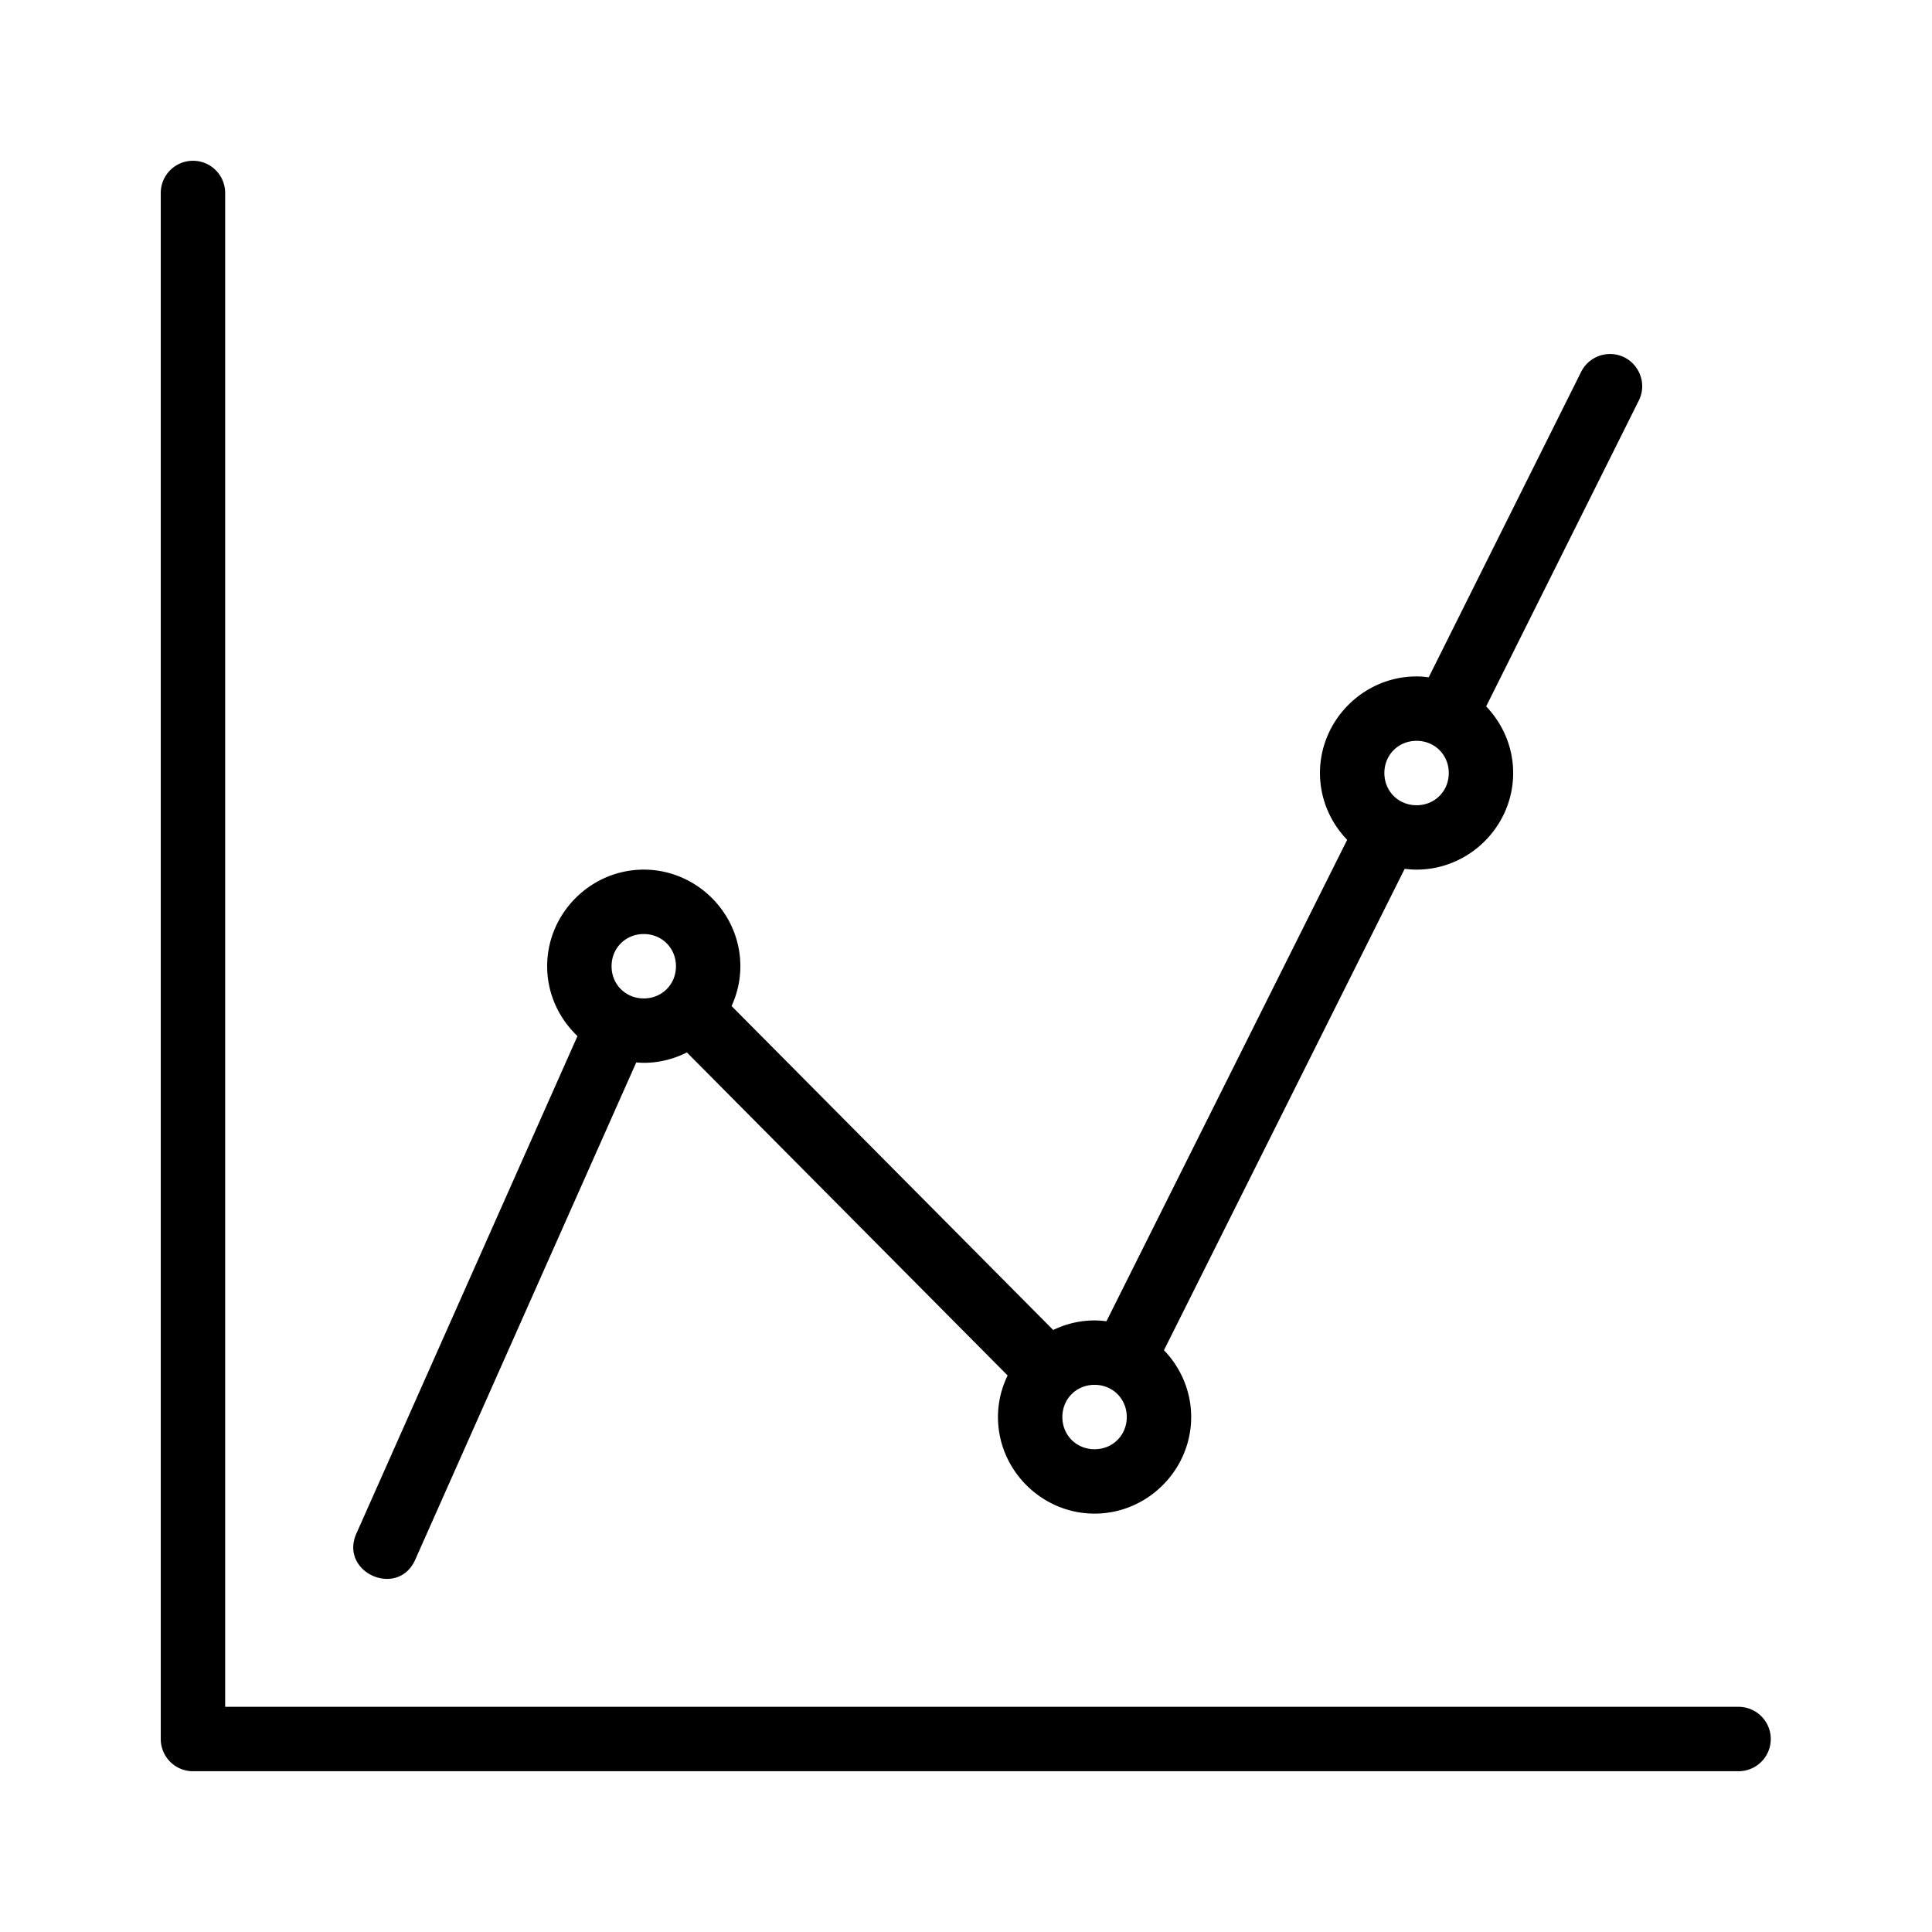<?xml version="1.0" encoding="UTF-8" standalone="no"?>
<!-- Created with Inkscape (http://www.inkscape.org/) -->

<svg
   xmlns:dc="http://purl.org/dc/elements/1.1/"
   xmlns:cc="http://creativecommons.org/ns#"
   xmlns:rdf="http://www.w3.org/1999/02/22-rdf-syntax-ns#"
   xmlns:svg="http://www.w3.org/2000/svg"
   xmlns="http://www.w3.org/2000/svg"
   xmlns:sodipodi="http://sodipodi.sourceforge.net/DTD/sodipodi-0.dtd"
   xmlns:inkscape="http://www.inkscape.org/namespaces/inkscape"
   width="300"
   height="300"
   viewBox="0 0 300 300"
   id="svg6369"
   version="1.1"
   inkscape:version="0.91 r"
   sodipodi:docname="test.svg">
  <defs
     id="defs6371" />
  <sodipodi:namedview
     id="base"
     pagecolor="#ffffff"
     bordercolor="#666666"
     borderopacity="1.0"
     inkscape:pageopacity="0.0"
     inkscape:pageshadow="2"
     inkscape:zoom="1.4"
     inkscape:cx="125.17857"
     inkscape:cy="139.64286"
     inkscape:document-units="px"
     inkscape:current-layer="layer1"
     showgrid="false"
     units="px"
     inkscape:window-width="1318"
     inkscape:window-height="1028"
     inkscape:window-x="601"
     inkscape:window-y="24"
     inkscape:window-maximized="0" />
  <g
     inkscape:label="Layer 1"
     inkscape:groupmode="layer"
     id="layer1"
     transform="translate(0,-752.362)">
    <path
       inkscape:connector-curvature="0"
       id="path122890"
       d="m 29.887,777.327 a 5,5 0 0 0 -4.924,5.07 l 0,240 a 5,5 0 0 0 5,5 l 240,0 a 5,5 0 1 0 0,-10 l -235,0 0,-235 a 5,5 0 0 0 -5.076,-5.07 z m 220.348,30.012 c -2.006,-0.096 -3.875,1.016 -4.746,2.826 l -23.641,47.367 c -0.619,-0.079 -1.246,-0.135 -1.885,-0.135 -8.225,0 -15,6.775 -15,15 0,4.011 1.62,7.669 4.225,10.373 l -37.379,74.756 c -0.606,-0.076 -1.22,-0.129 -1.846,-0.129 -2.296,0 -4.47,0.544 -6.424,1.484 l -49.941,-50.301 c 0.868,-1.891 1.365,-3.982 1.365,-6.184 0,-8.225 -6.775,-15 -15,-15 -8.225,0 -15,6.775 -15,15 0,4.252 1.821,8.106 4.707,10.848 l -34.275,77.121 c -2.88,6.156 6.495,10.325 9.137,4.062 l 34.264,-77.092 c 0.387,0.03 0.774,0.061 1.168,0.061 2.402,0 4.674,-0.591 6.695,-1.613 l 49.803,50.16 c -0.949,1.962 -1.498,4.146 -1.498,6.453 0,8.225 6.775,15 15,15 8.225,0 15,-6.775 15,-15 0,-4.012 -1.619,-7.671 -4.225,-10.375 l 37.379,-74.752 c 0.607,0.076 1.22,0.127 1.846,0.127 8.225,0 15,-6.775 15,-15 0,-3.997 -1.607,-7.643 -4.195,-10.344 l 23.668,-47.424 c 1.672,-3.235 -0.564,-7.115 -4.201,-7.291 z m -30.271,60.059 c 2.821,0 5,2.179 5,5 0,2.821 -2.179,5 -5,5 -2.821,0 -5,-2.179 -5,-5 0,-2.821 2.179,-5 5,-5 z m -120,30 c 2.821,0 5,2.179 5,5 0,2.821 -2.179,5 -5,5 -2.821,0 -5,-2.179 -5,-5 0,-2.821 2.179,-5 5,-5 z m 70,70 c 2.821,0 5,2.179 5,5 0,2.821 -2.179,5 -5,5 -2.821,0 -5,-2.179 -5,-5 0,-2.821 2.179,-5 5,-5 z"
       style="color:black;font-style:normal;font-variant:normal;font-weight:normal;font-stretch:normal;font-size:medium;line-height:normal;font-family:sans-serif;text-indent:0;text-align:start;text-decoration:none;text-decoration-line:none;text-decoration-style:solid;text-decoration-color:black;letter-spacing:normal;word-spacing:normal;text-transform:none;direction:ltr;block-progression:tb;writing-mode:lr-tb;baseline-shift:baseline;text-anchor:start;white-space:normal;clip-rule:nonzero;display:inline;overflow:visible;visibility:visible;opacity:1;isolation:auto;mix-blend-mode:normal;color-interpolation:sRGB;color-interpolation-filters:linearRGB;solid-color:black;solid-opacity:1;fill:black;fill-opacity:1;fill-rule:evenodd;stroke:none;stroke-width:10;stroke-linecap:round;stroke-linejoin:round;stroke-miterlimit:4;stroke-dasharray:none;stroke-dashoffset:0;stroke-opacity:1;marker:none;color-rendering:auto;image-rendering:auto;shape-rendering:auto;text-rendering:auto;enable-background:accumulate" />
  </g>
</svg>
